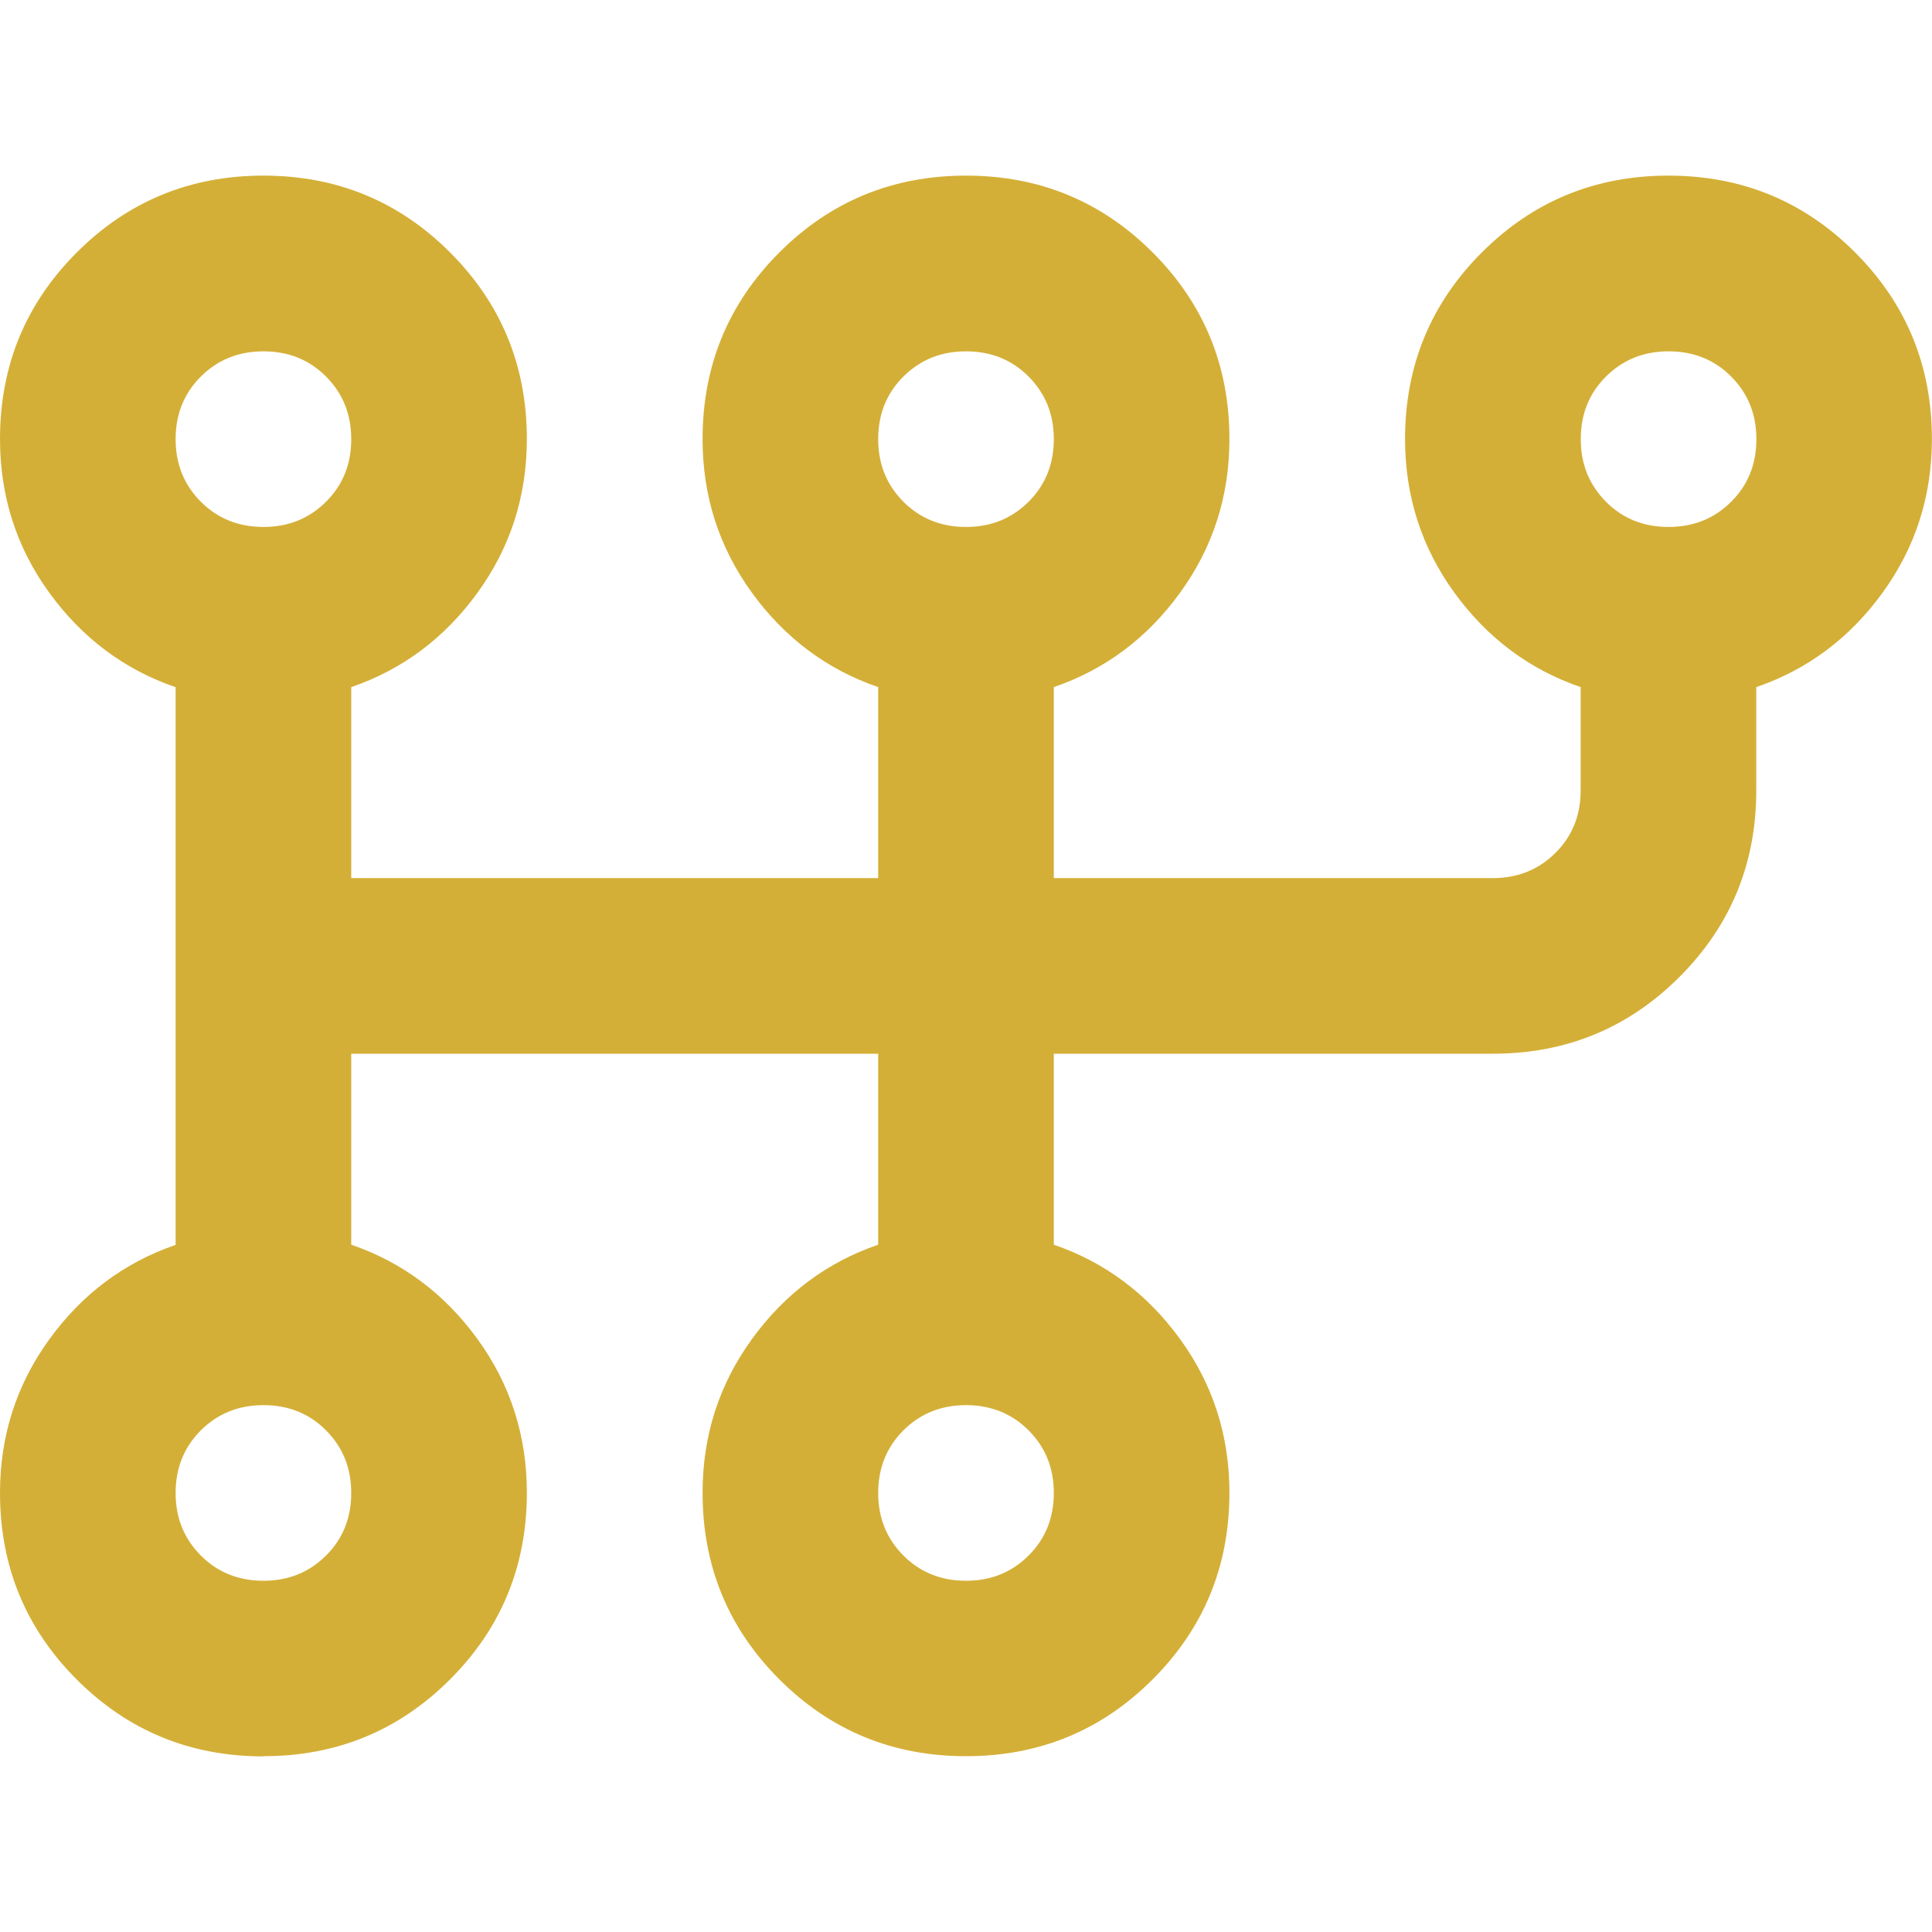 <?xml version="1.0" encoding="UTF-8"?>
<svg id="Layer_1" data-name="Layer 1" xmlns="http://www.w3.org/2000/svg" viewBox="0 0 200 200">
  <defs>
    <style>
      .cls-1 {
        fill: #d4af37;
      }
    </style>
  </defs>
  <path class="cls-1" d="M27.27,181.82c-7.58,0-14.02-2.65-19.32-7.95-5.3-5.3-7.95-11.74-7.95-19.32,0-5.91,1.7-11.21,5.11-15.91s7.77-7.95,13.07-9.77v-57.73c-5.3-1.82-9.66-5.08-13.07-9.77S0,51.36,0,45.45c0-7.58,2.65-14.02,7.95-19.32,5.3-5.3,11.74-7.95,19.32-7.95s14.02,2.65,19.32,7.95c5.3,5.3,7.95,11.74,7.95,19.32,0,5.91-1.7,11.21-5.11,15.91-3.41,4.7-7.77,7.95-13.07,9.77v19.77h54.55v-19.77c-5.3-1.82-9.66-5.08-13.07-9.77-3.41-4.7-5.11-10-5.11-15.91,0-7.58,2.65-14.02,7.95-19.32,5.3-5.3,11.74-7.95,19.32-7.95s14.02,2.65,19.32,7.95c5.3,5.3,7.95,11.74,7.95,19.32,0,5.91-1.7,11.21-5.11,15.91-3.41,4.7-7.77,7.95-13.07,9.77v19.77h45.45c2.58,0,4.73-.87,6.48-2.61s2.61-3.9,2.61-6.48v-10.68c-5.3-1.82-9.66-5.08-13.07-9.77-3.41-4.7-5.11-10-5.11-15.91,0-7.58,2.65-14.02,7.95-19.32,5.3-5.3,11.74-7.95,19.32-7.95s14.02,2.65,19.32,7.95c5.3,5.3,7.95,11.74,7.95,19.32,0,5.91-1.7,11.21-5.11,15.91s-7.77,7.95-13.07,9.77v10.68c0,7.58-2.65,14.02-7.95,19.32s-11.74,7.95-19.32,7.95h-45.45v19.77c5.3,1.82,9.66,5.08,13.07,9.77s5.11,10,5.11,15.91c0,7.58-2.65,14.02-7.95,19.32-5.3,5.3-11.74,7.95-19.32,7.95s-14.02-2.65-19.32-7.95c-5.3-5.3-7.95-11.74-7.95-19.32,0-5.91,1.7-11.21,5.11-15.91s7.77-7.95,13.07-9.77v-19.77h-54.55v19.77c5.3,1.82,9.66,5.08,13.07,9.77s5.11,10,5.11,15.91c0,7.58-2.65,14.02-7.95,19.32-5.3,5.3-11.74,7.95-19.32,7.95ZM27.27,163.64c2.58,0,4.73-.87,6.48-2.61s2.61-3.9,2.61-6.48-.87-4.73-2.61-6.48-3.9-2.61-6.48-2.61-4.73.87-6.48,2.61c-1.74,1.74-2.61,3.9-2.61,6.48s.87,4.73,2.61,6.48c1.74,1.74,3.9,2.61,6.48,2.61ZM27.27,54.55c2.58,0,4.73-.87,6.48-2.61s2.61-3.9,2.61-6.48-.87-4.73-2.61-6.48-3.9-2.61-6.48-2.61-4.73.87-6.48,2.61c-1.74,1.74-2.61,3.9-2.61,6.48s.87,4.73,2.61,6.48c1.74,1.74,3.9,2.61,6.48,2.61ZM100,163.64c2.58,0,4.73-.87,6.48-2.61,1.74-1.74,2.61-3.9,2.61-6.48s-.87-4.73-2.61-6.48c-1.74-1.74-3.9-2.61-6.48-2.61s-4.73.87-6.48,2.61c-1.74,1.74-2.61,3.9-2.61,6.48s.87,4.73,2.61,6.48c1.74,1.74,3.9,2.61,6.48,2.61ZM100,54.55c2.58,0,4.73-.87,6.48-2.61,1.74-1.74,2.61-3.9,2.61-6.48s-.87-4.73-2.61-6.48c-1.74-1.74-3.9-2.61-6.48-2.61s-4.73.87-6.48,2.61-2.61,3.9-2.61,6.48.87,4.73,2.61,6.48c1.74,1.74,3.9,2.61,6.48,2.61ZM172.73,54.55c2.58,0,4.73-.87,6.48-2.61s2.61-3.9,2.61-6.48-.87-4.73-2.61-6.48-3.9-2.61-6.48-2.61-4.73.87-6.48,2.61-2.61,3.9-2.61,6.48.87,4.73,2.61,6.48,3.9,2.61,6.48,2.61Z"/>
</svg>
